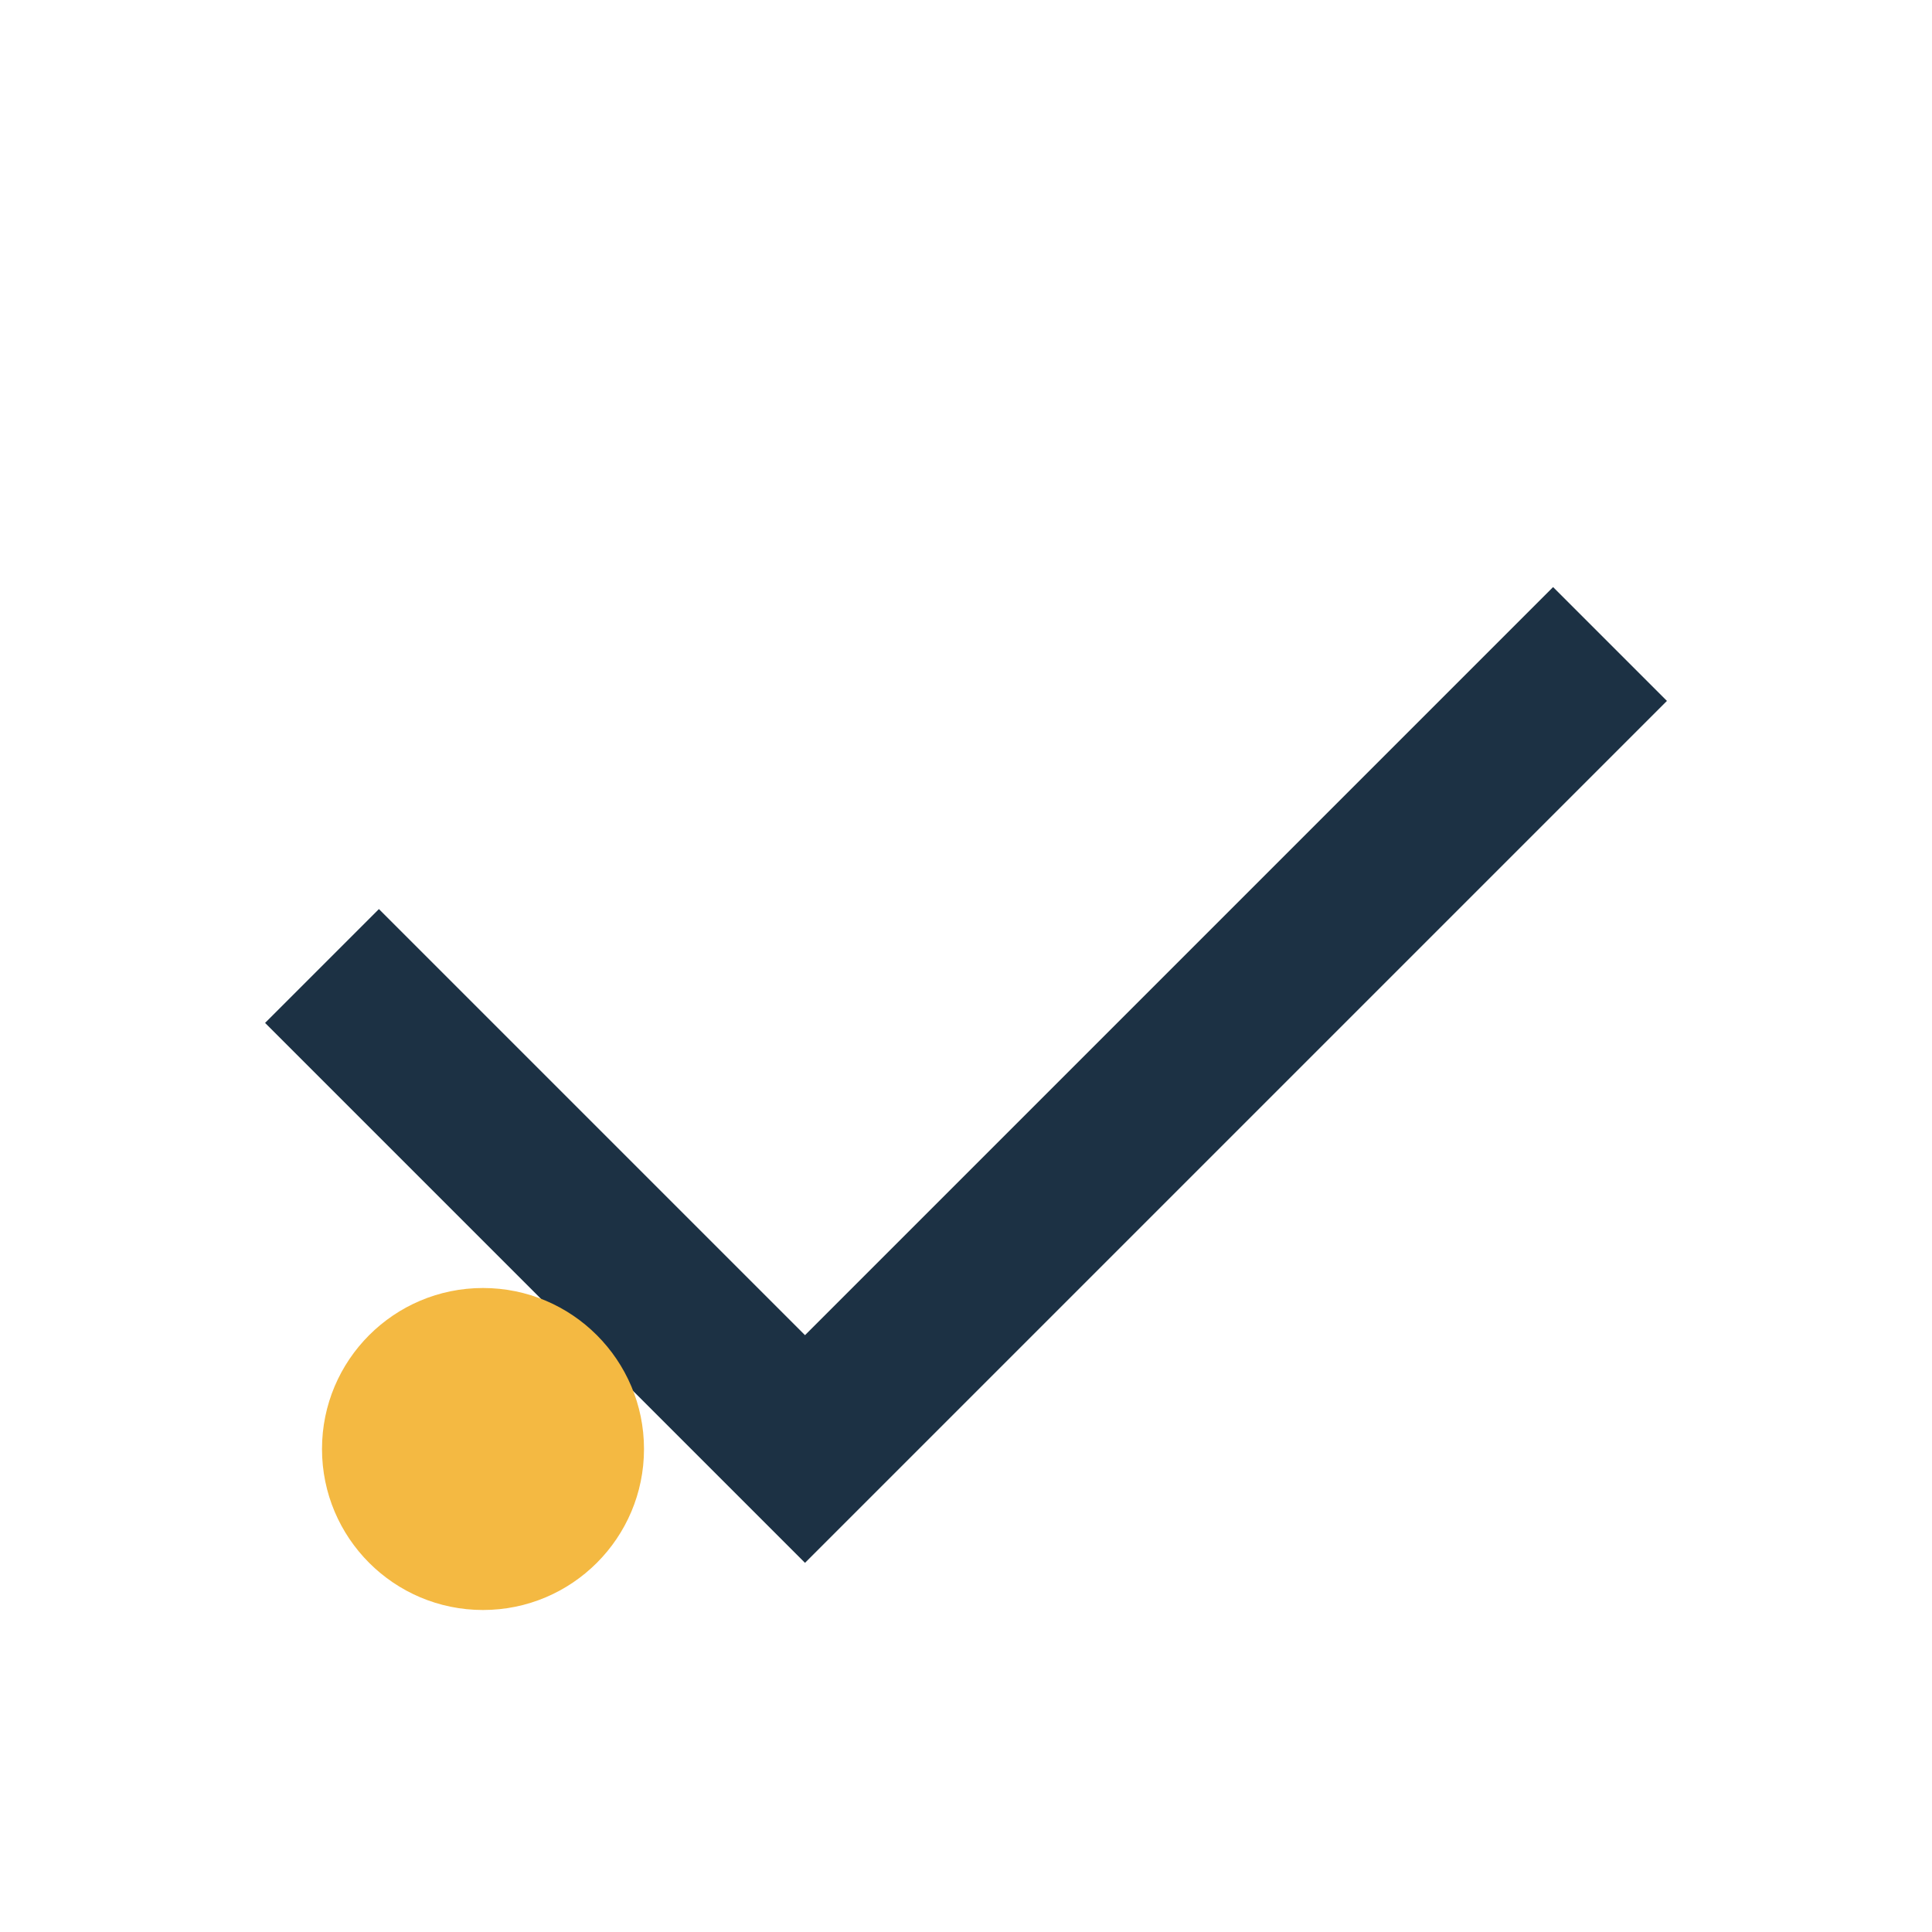 <?xml version="1.0" encoding="UTF-8"?>
<svg xmlns="http://www.w3.org/2000/svg" viewBox="0 0 24 24" width="32" height="32"><path d="M4 12l6 6 10-10" fill="none" stroke="#1C3144" stroke-width="2"/><circle cx="6" cy="18" r="2" fill="#F4B942"/></svg>